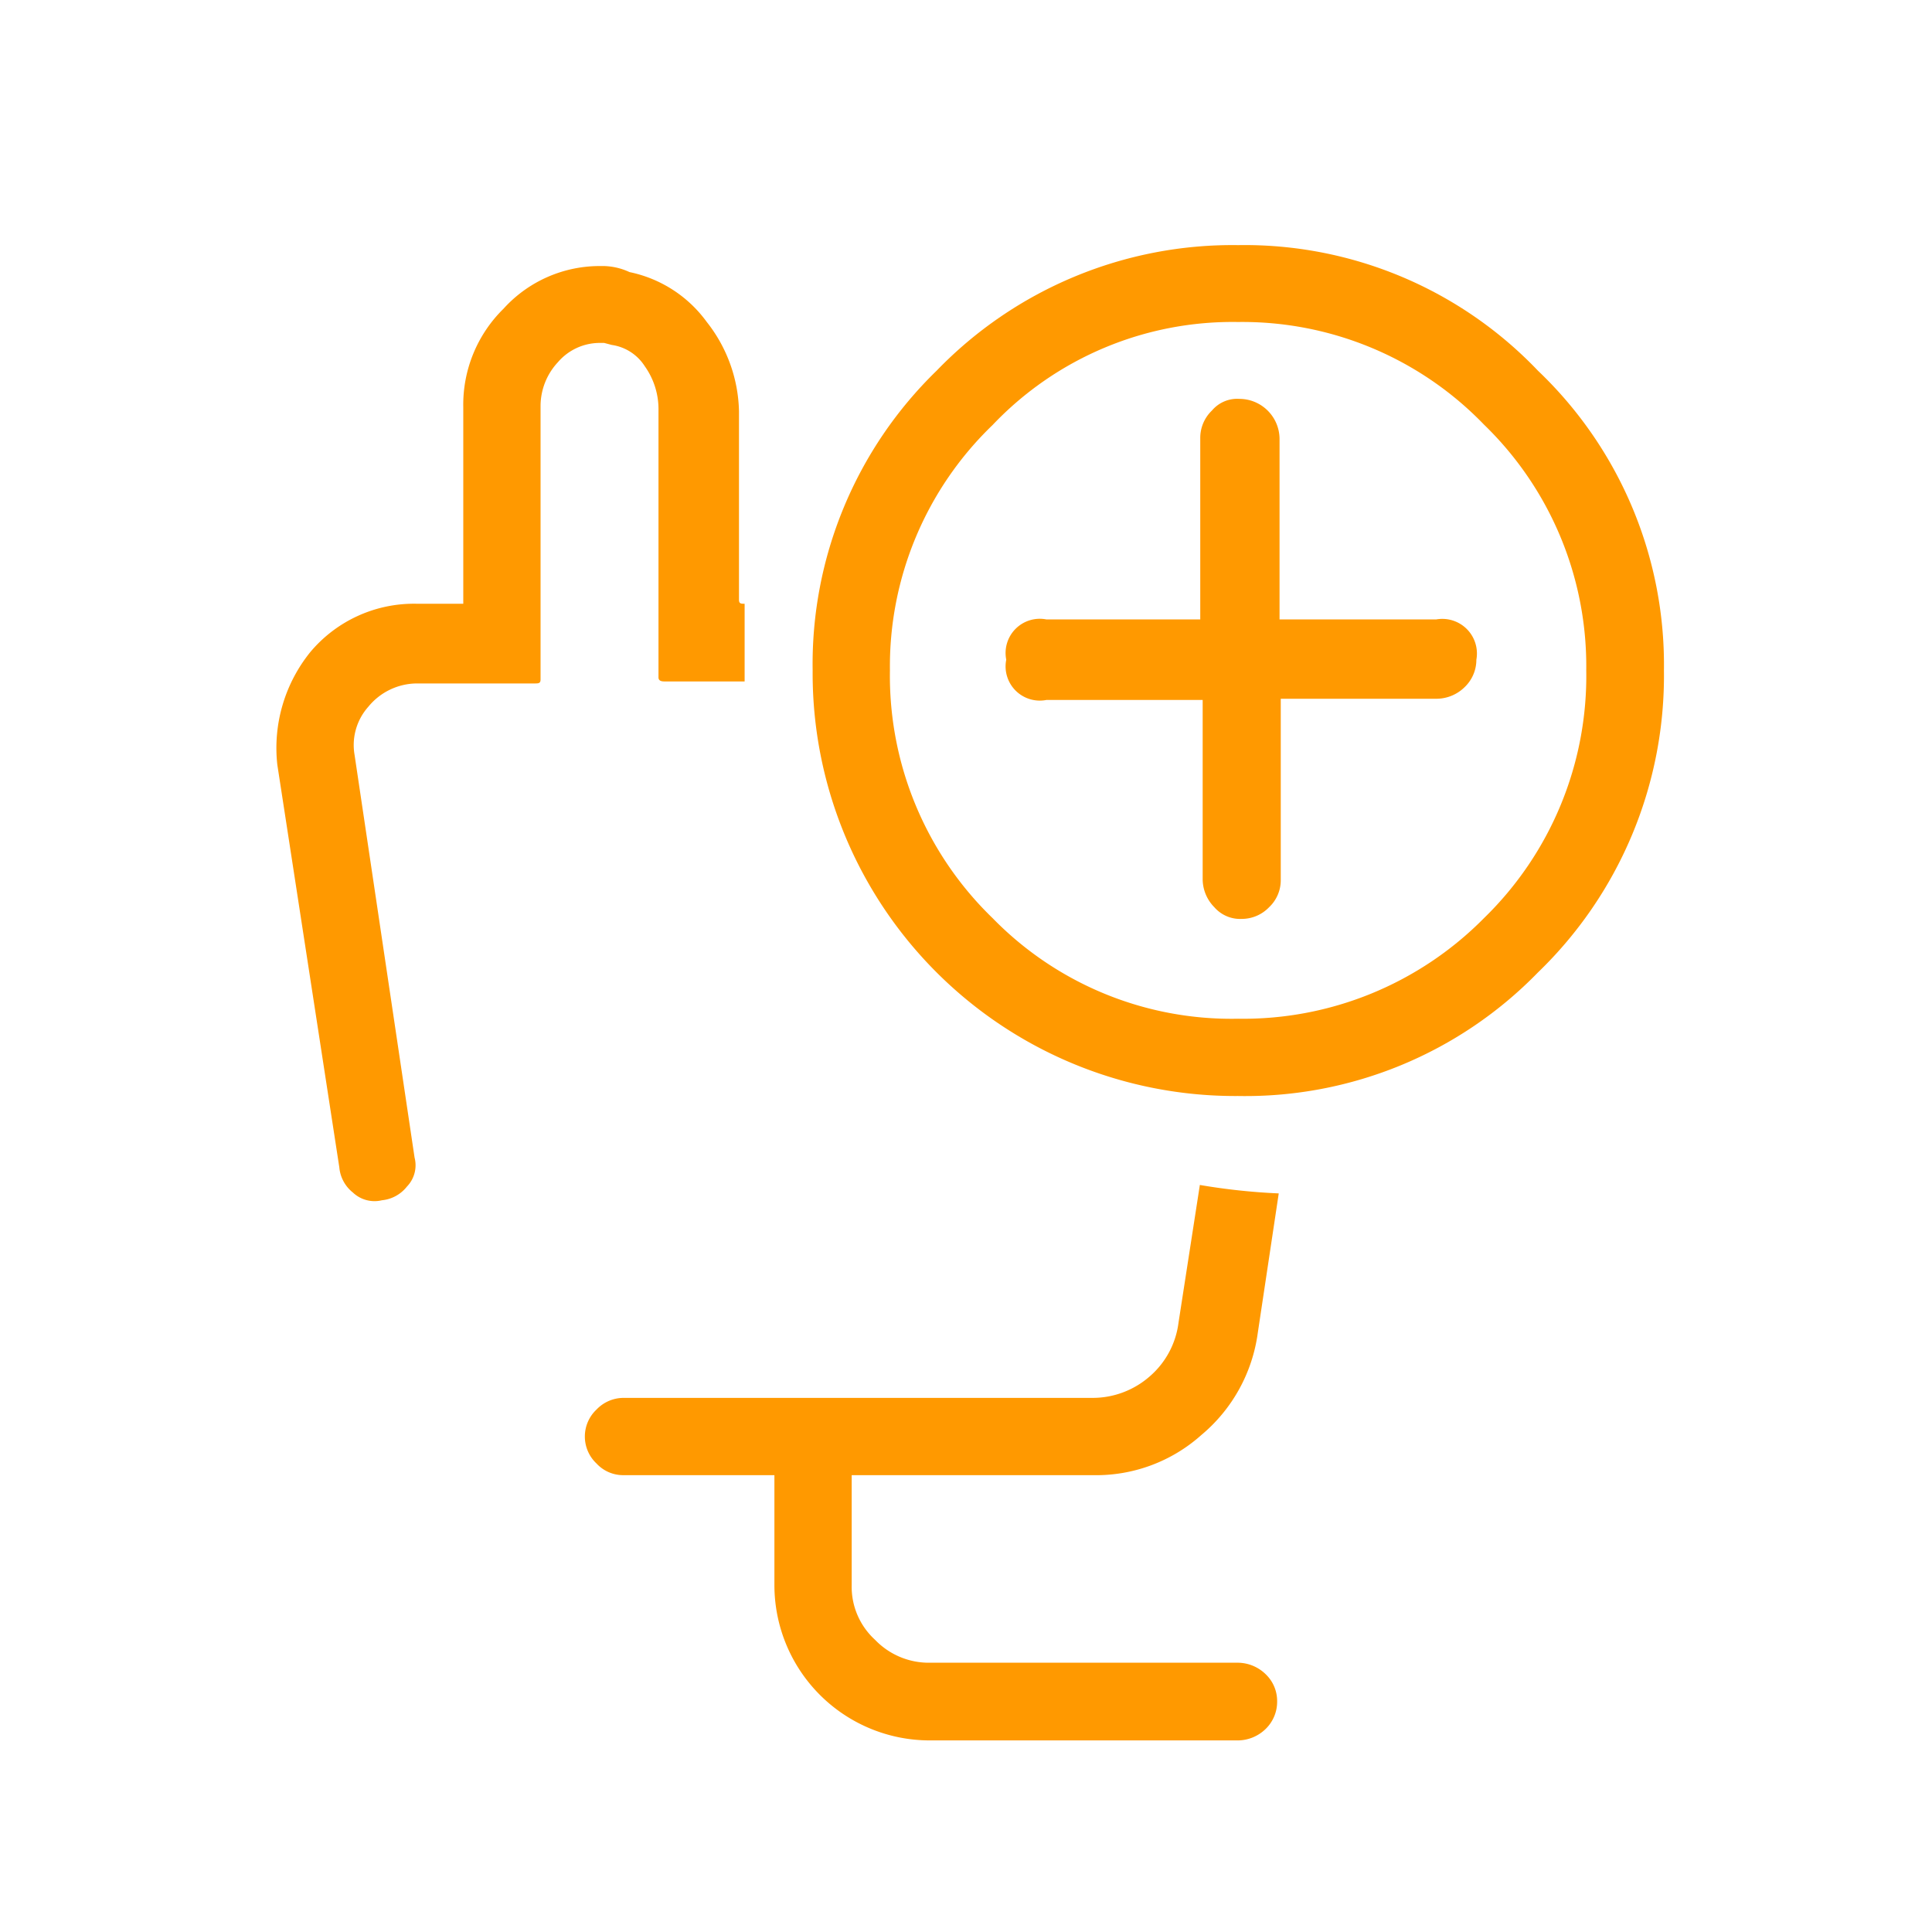 <svg id="Ebene_2" data-name="Ebene 2" xmlns="http://www.w3.org/2000/svg" viewBox="0 0 48 48"><defs><style>.cls-1{fill:#f90;}</style></defs><title>Zeichenfläche 1</title><g id="Styleguide"><g id="Icon_GasPlus" data-name="Icon GasPlus"><g id="Group"><g id="Layer0_0_FILL-link" data-name="Layer0 0 FILL-link"><g id="Layer0_0_FILL" data-name="Layer0 0 FILL"><g id="Group-11"><path id="Shape" class="cls-1" d="M29.81,29.44l-.53,3.42a2.11,2.11,0,0,1-.72,1.34,2.15,2.15,0,0,1-1.44.53H15.49a.93.93,0,0,0-.67.29.92.92,0,0,0,0,1.34.9.9,0,0,0,.67.29h3.75v2.74a3.86,3.86,0,0,0,3.85,3.85h7.68a1,1,0,0,0,.68-.29.94.94,0,0,0,.28-.68.92.92,0,0,0-.28-.67,1,1,0,0,0-.68-.29H23.09a1.85,1.85,0,0,1-1.35-.57,1.78,1.78,0,0,1-.58-1.35V36.65h6a3.92,3.92,0,0,0,2.69-1,4,4,0,0,0,1.4-2.54l.52-3.46A15.63,15.63,0,0,1,29.81,29.44ZM17.56,8a3.16,3.16,0,0,0-1.92-1.24,1.59,1.59,0,0,0-.72-.15,3.22,3.22,0,0,0-2.41,1.06,3.34,3.34,0,0,0-1,2.45V15H10.35a3.36,3.36,0,0,0-2.64,1.2A3.79,3.79,0,0,0,6.89,19L8.43,29a.9.9,0,0,0,.34.63.78.78,0,0,0,.72.19.9.9,0,0,0,.62-.34.76.76,0,0,0,.19-.72l-1.49-10a1.43,1.43,0,0,1,.34-1.2,1.57,1.57,0,0,1,1.2-.58h2.93c.1,0,.15,0,.15-.1V10.08A1.6,1.6,0,0,1,13.86,9a1.37,1.37,0,0,1,1.06-.48l.09,0,.19.05a1.17,1.17,0,0,1,.82.53,1.84,1.84,0,0,1,.34,1.1v6.63c0,.07.05.1.14.1h2c0-.41,0-.83,0-1.25V15c-.09,0-.14,0-.14-.1V10.22A3.7,3.7,0,0,0,17.56,8Z"/><path class="cls-1" d="M38.21,24.16a10.24,10.24,0,0,0,3.13-7.5,10.09,10.09,0,0,0-3.13-7.45,10.07,10.07,0,0,0-7.45-3.12,10.22,10.22,0,0,0-7.49,3.12,10.16,10.16,0,0,0-3.08,7.45A10.5,10.5,0,0,0,30.76,27.23,10.14,10.14,0,0,0,38.21,24.16Zm-1.34-1.35a8.41,8.41,0,0,1-6.11,2.5,8.29,8.29,0,0,1-6.1-2.5,8.37,8.37,0,0,1-2.55-6.15,8.32,8.32,0,0,1,2.55-6.1A8.22,8.22,0,0,1,30.76,8a8.34,8.34,0,0,1,6.11,2.55,8.35,8.35,0,0,1,2.54,6.1A8.39,8.39,0,0,1,36.87,22.81Z"/><path class="cls-1" d="M31.79,10.91a1,1,0,0,0-1-1,.82.82,0,0,0-.68.29.94.94,0,0,0-.29.68v4.51H26a.85.85,0,0,0-1,1,.85.85,0,0,0,1,1h3.88v4.47a1,1,0,0,0,.29.68.85.85,0,0,0,.68.29.94.94,0,0,0,.68-.29.92.92,0,0,0,.29-.68V17.36h3.89a1,1,0,0,0,.68-.29.94.94,0,0,0,.29-.68.86.86,0,0,0-1-1H31.79Z"/></g></g></g></g></g></g></svg>